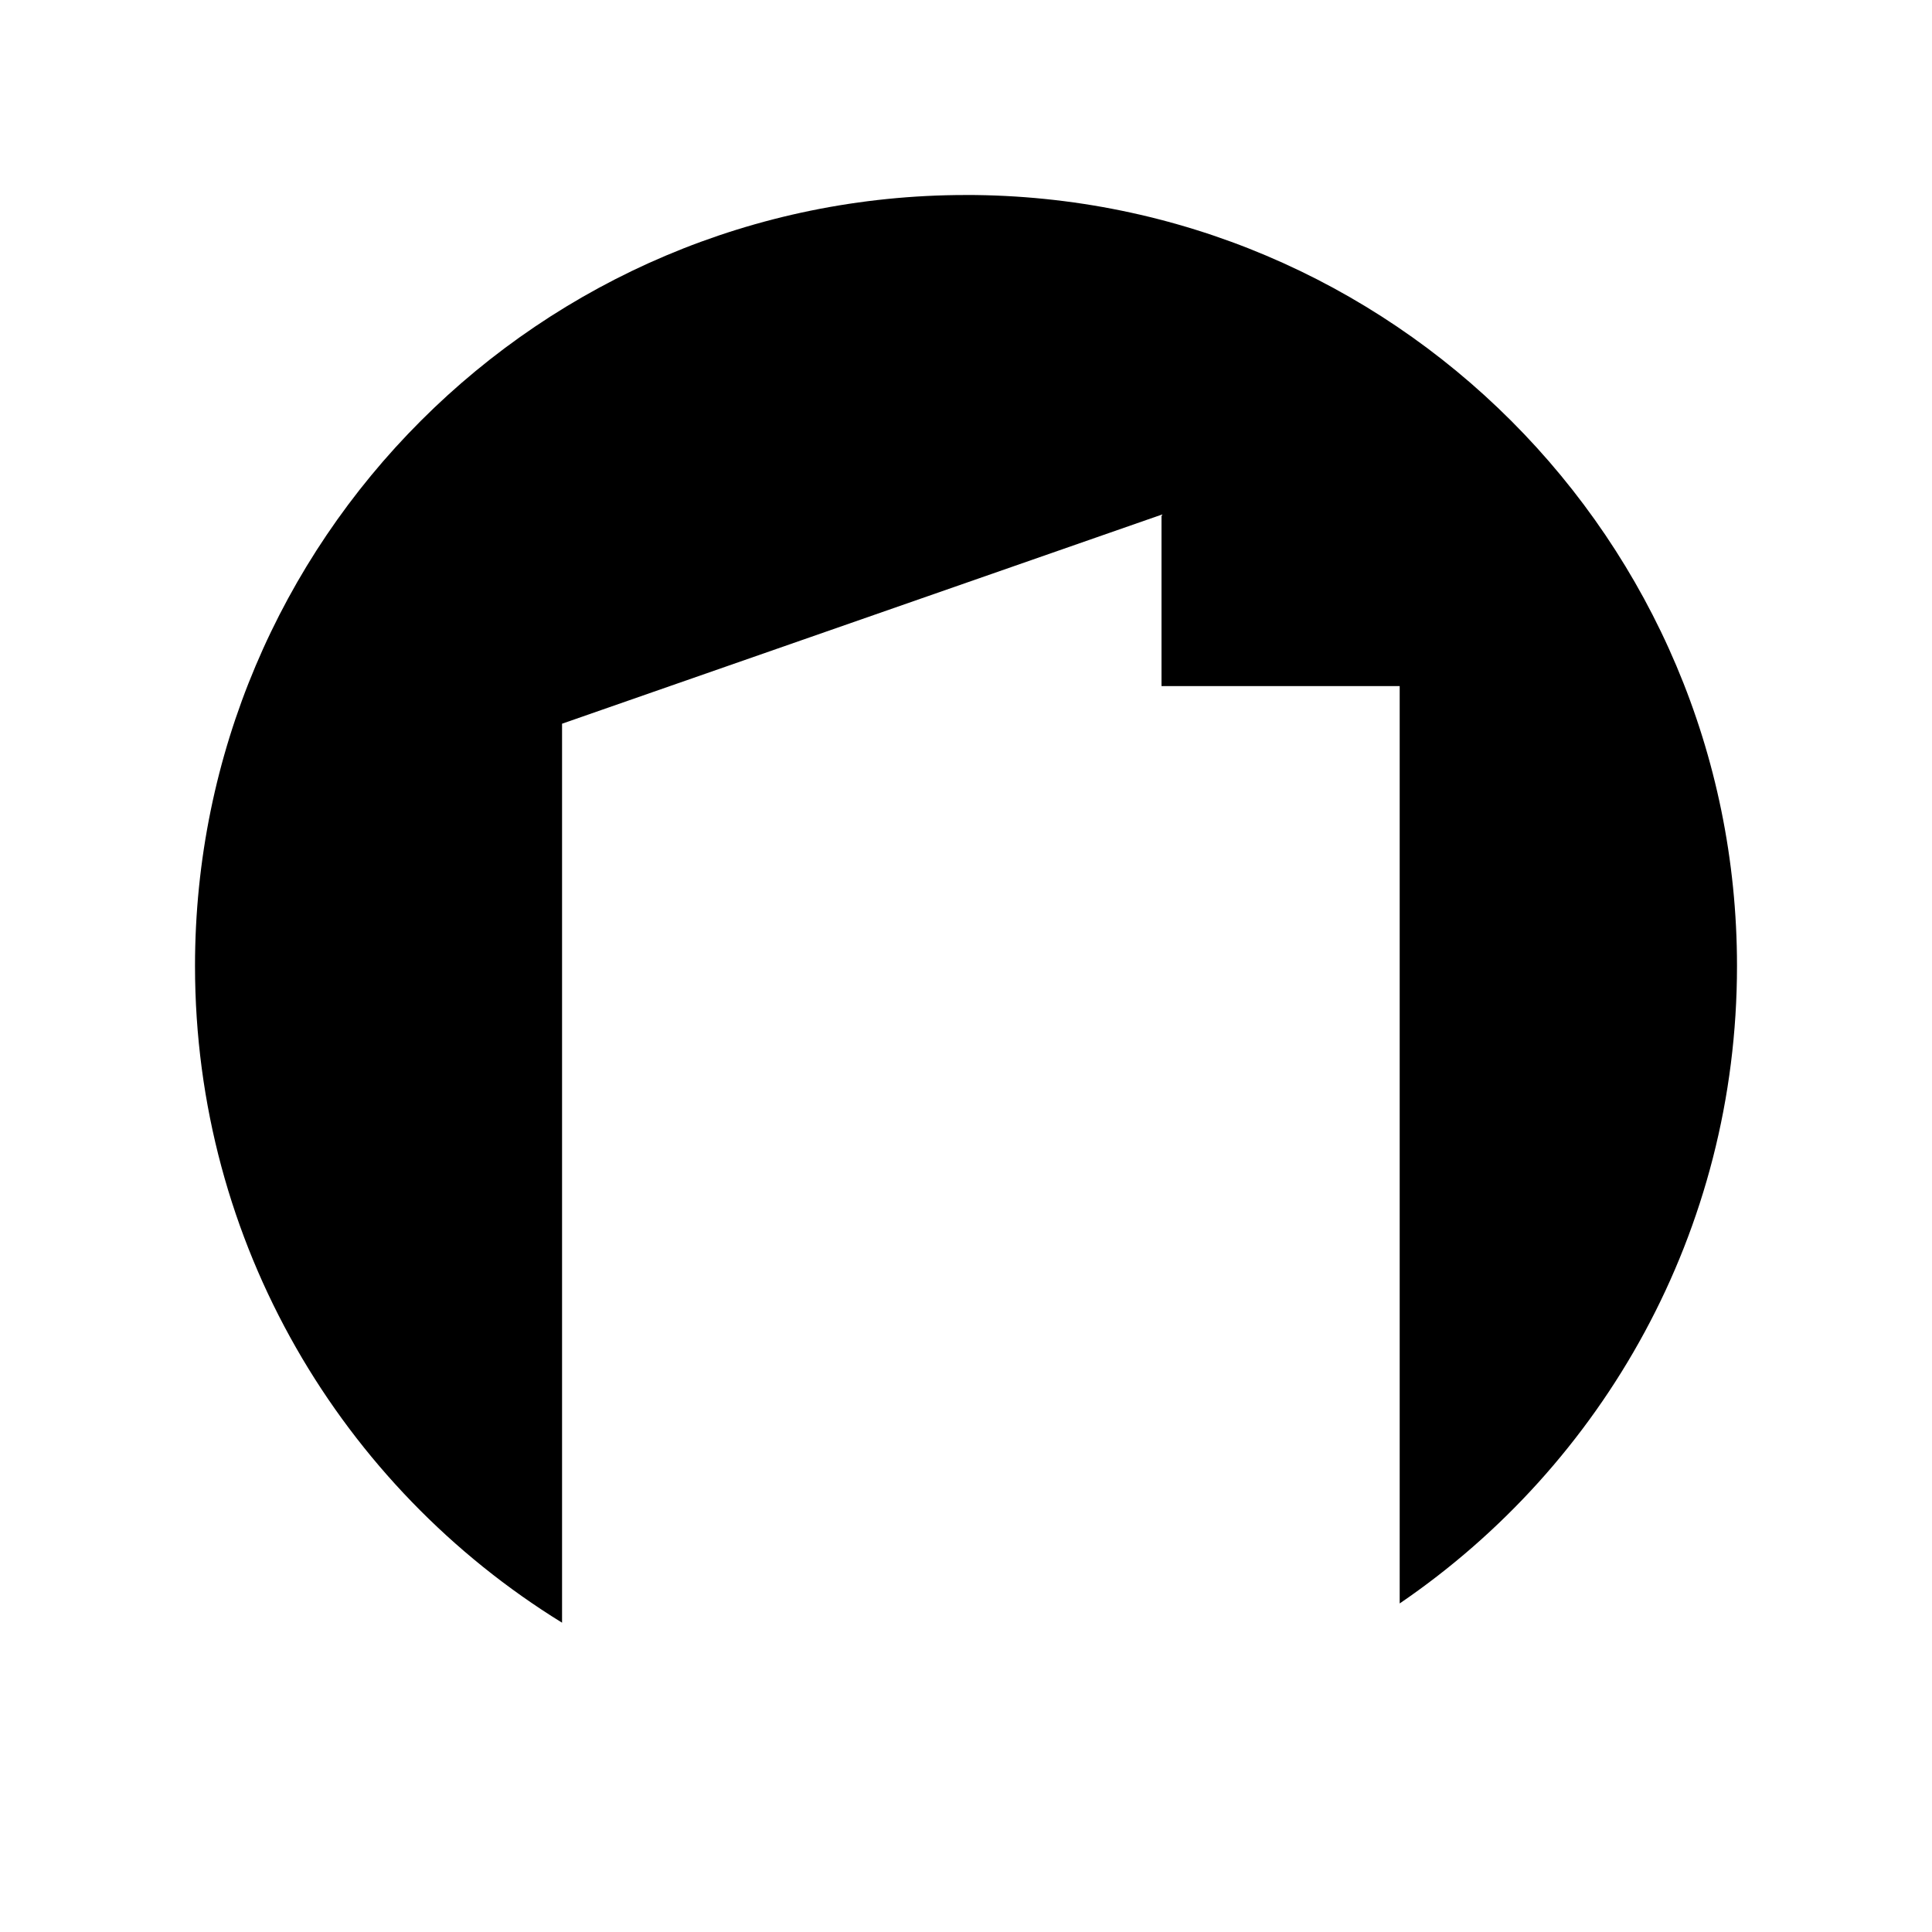 <?xml version="1.0" encoding="UTF-8"?>
<!-- Uploaded to: ICON Repo, www.svgrepo.com, Generator: ICON Repo Mixer Tools -->
<svg fill="#000000" width="800px" height="800px" version="1.1" viewBox="144 144 512 512" xmlns="http://www.w3.org/2000/svg">
 <path d="m400 195.68c-112.85 0-204.32 91.48-204.32 204.32 0 73.582 38.914 138.06 97.27 174.03v-238.24l158.86-55.387v45.418h63.121v243.11c53.953-36.781 89.391-98.715 89.391-168.94 0-112.84-91.477-204.32-204.32-204.32z"/>
</svg>